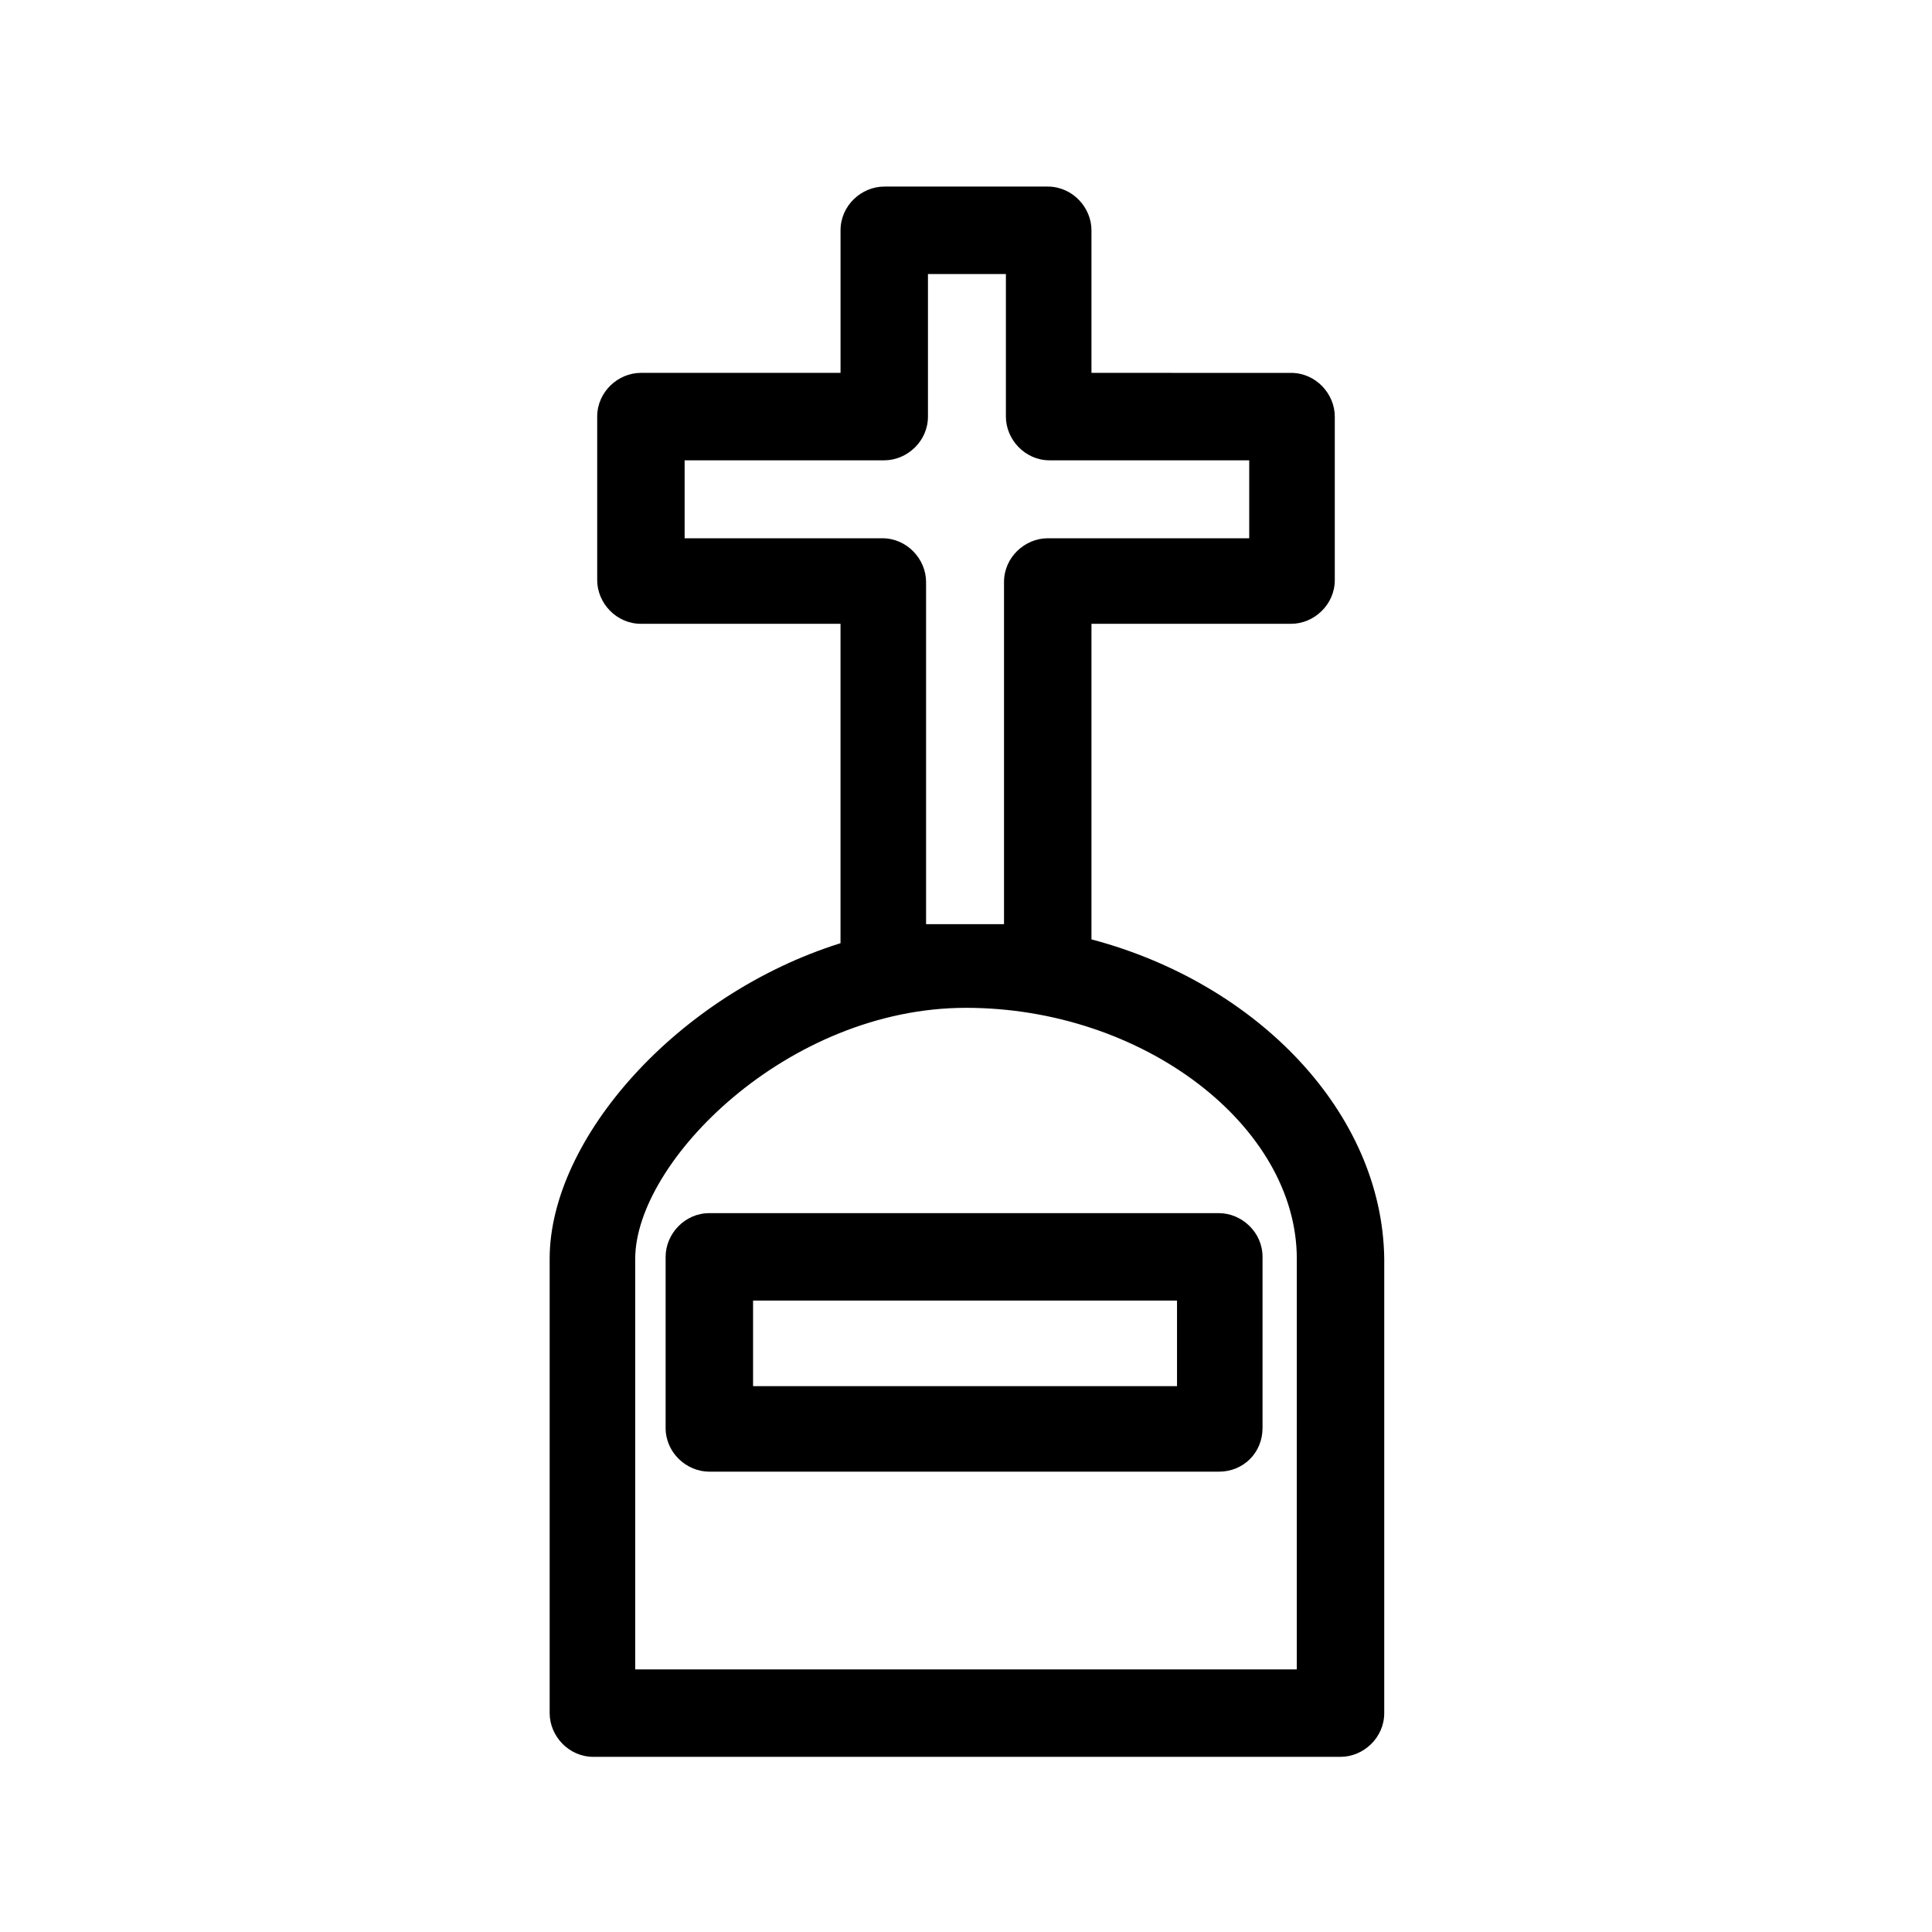 <?xml version="1.0" encoding="UTF-8"?>
<!-- Uploaded to: ICON Repo, www.iconrepo.com, Generator: ICON Repo Mixer Tools -->
<svg fill="#000000" width="800px" height="800px" version="1.1" viewBox="144 144 512 512" xmlns="http://www.w3.org/2000/svg">
 <g>
  <path d="m433.25 392.95v-83.633h52.898c6.047 0 11.586-5.039 11.586-11.586v-43.328c0-6.047-5.039-11.586-11.586-11.586l-52.898-0.004v-37.785c0-6.047-5.039-11.586-11.586-11.586h-43.328c-6.047 0-11.586 5.039-11.586 11.586v37.785h-52.902c-6.047 0-11.586 5.039-11.586 11.586v43.328c0 6.047 5.039 11.586 11.586 11.586h52.898v84.641c-43.328 13.602-77.082 51.891-77.082 83.633v120.41c0 6.047 5.039 11.586 11.586 11.586h198c6.047 0 11.586-5.039 11.586-11.586l0.004-120.41c-0.504-38.793-33.754-73.055-77.586-84.641zm-43.832-4.031v-90.688c0-6.047-5.039-11.586-11.586-11.586h-52.398v-20.656h52.898c6.047 0 11.586-5.039 11.586-11.586v-37.785h20.656v37.785c0 6.047 5.039 11.586 11.586 11.586h52.898v20.656h-53.395c-6.047 0-11.586 5.039-11.586 11.586v90.688zm98.242 197.49h-175.32v-108.82c0-25.695 40.305-66.504 87.664-66.504 46.855 0 87.664 31.234 87.664 66.504z"/>
  <path d="m467 534.01h-135.02c-6.047 0-11.586-5.039-11.586-11.586v-45.344c0-6.047 5.039-11.586 11.586-11.586h135.02c6.047 0 11.586 5.039 11.586 11.586v45.344c0.004 6.547-5.035 11.586-11.586 11.586zm-123.43-22.672h112.35v-22.672h-112.35z"/>
 </g>
</svg>